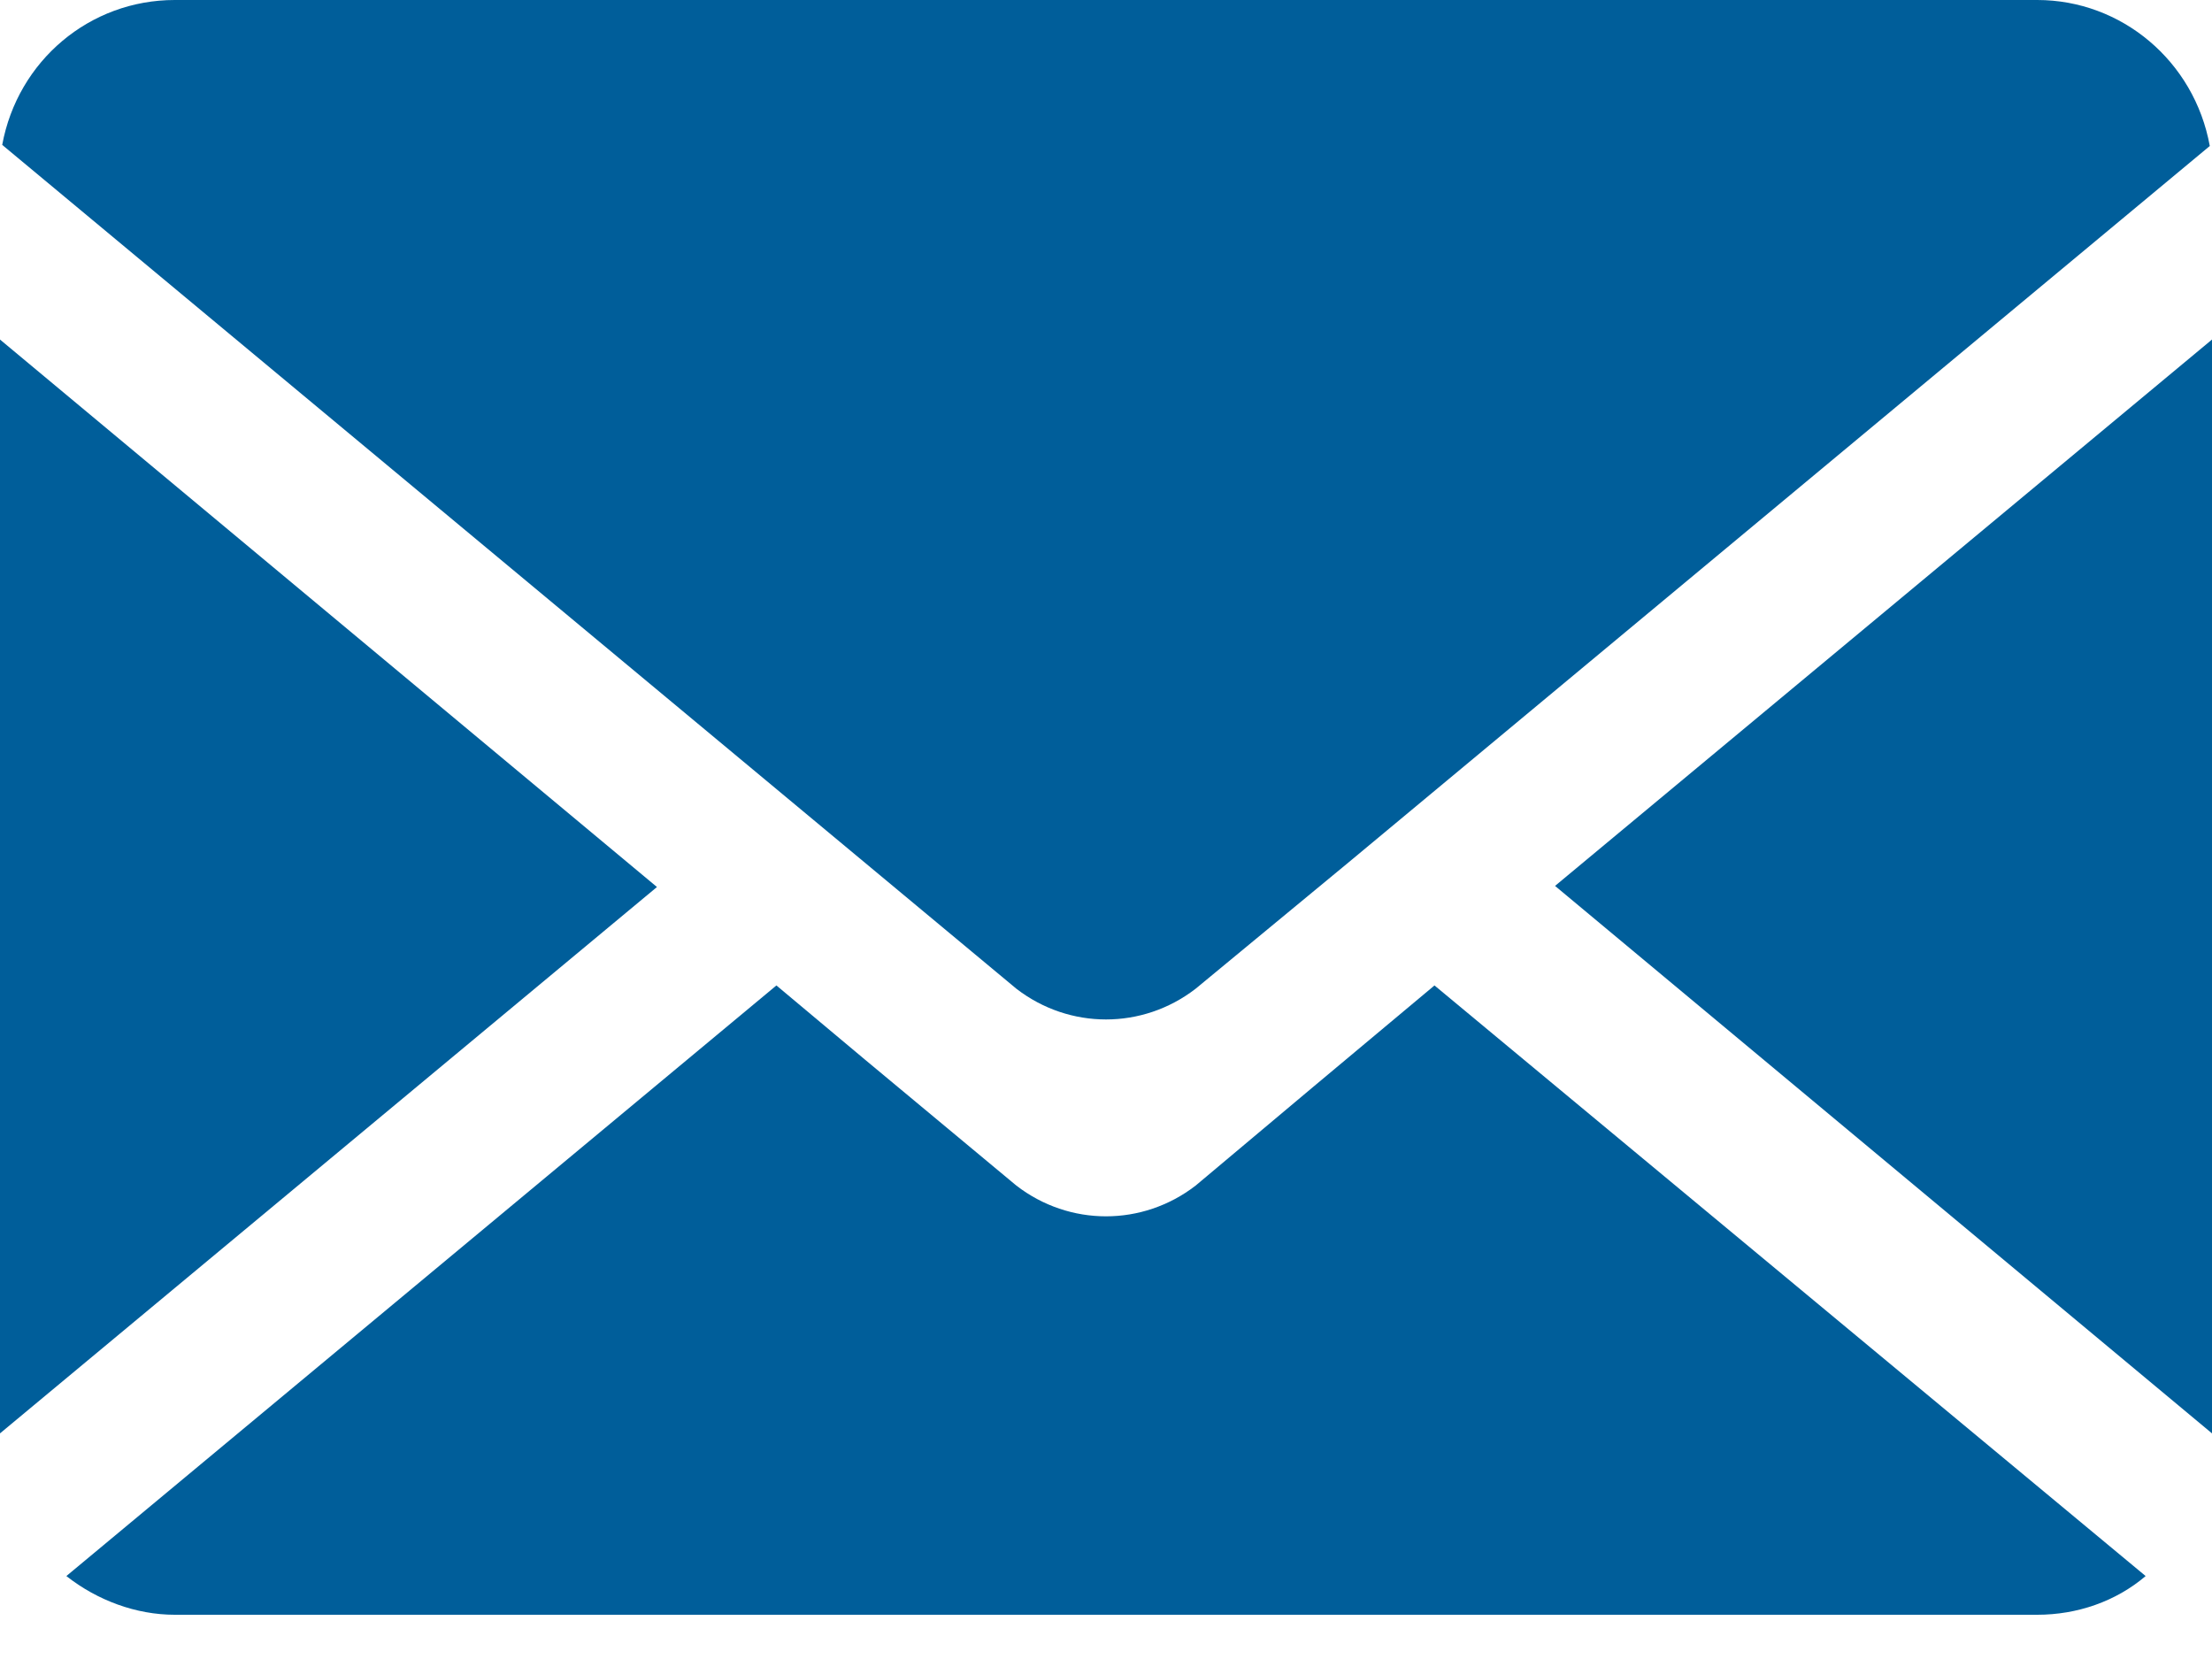 <?xml version="1.0" encoding="UTF-8" standalone="no"?>
<!DOCTYPE svg PUBLIC "-//W3C//DTD SVG 1.1//EN" "http://www.w3.org/Graphics/SVG/1.1/DTD/svg11.dtd">
<svg width="100%" height="100%" viewBox="0 0 20 15" version="1.1" xmlns="http://www.w3.org/2000/svg" xmlns:xlink="http://www.w3.org/1999/xlink" xml:space="preserve" xmlns:serif="http://www.serif.com/" style="fill-rule:evenodd;clip-rule:evenodd;stroke-linejoin:round;stroke-miterlimit:2;">
    <g id="Pfad_98" transform="matrix(1,0,0,1,-1223.63,-74.54)">
        <path d="M1223.63,77.61L1223.63,87.5L1229.57,82.56L1223.63,77.61Z" style="fill:rgb(0,94,154);fill-rule:nonzero;"/>
    </g>
    <g id="Pfad_99" transform="matrix(1,0,0,1,-1223.63,-74.54)">
        <path d="M1242.05,74.54L1225.21,74.54C1224.44,74.54 1223.79,75.09 1223.65,75.85L1232.82,83.48C1233.3,83.85 1233.96,83.85 1234.44,83.48L1235.82,82.34L1243.61,75.86C1243.47,75.09 1242.81,74.54 1242.05,74.54Z" style="fill:rgb(0,94,154);fill-rule:nonzero;"/>
    </g>
    <g id="Pfad_100" transform="matrix(1,0,0,1,-1223.63,-74.54)">
        <path d="M1243.63,87.5L1243.63,77.61L1237.69,82.55L1243.63,87.5Z" style="fill:rgb(0,94,154);fill-rule:nonzero;"/>
    </g>
    <g id="Pfad_101" transform="matrix(1,0,0,1,-1223.63,-74.54)">
        <path d="M1235.5,84.37L1234.44,85.26C1233.96,85.63 1233.3,85.63 1232.82,85.26L1231.45,84.12L1230.65,83.45L1224.23,88.79C1224.51,89.01 1224.86,89.14 1225.21,89.14L1242.05,89.14C1242.41,89.14 1242.76,89.02 1243.03,88.79L1236.6,83.45L1235.5,84.37Z" style="fill:rgb(0,94,154);fill-rule:nonzero;"/>
    </g>
</svg>
